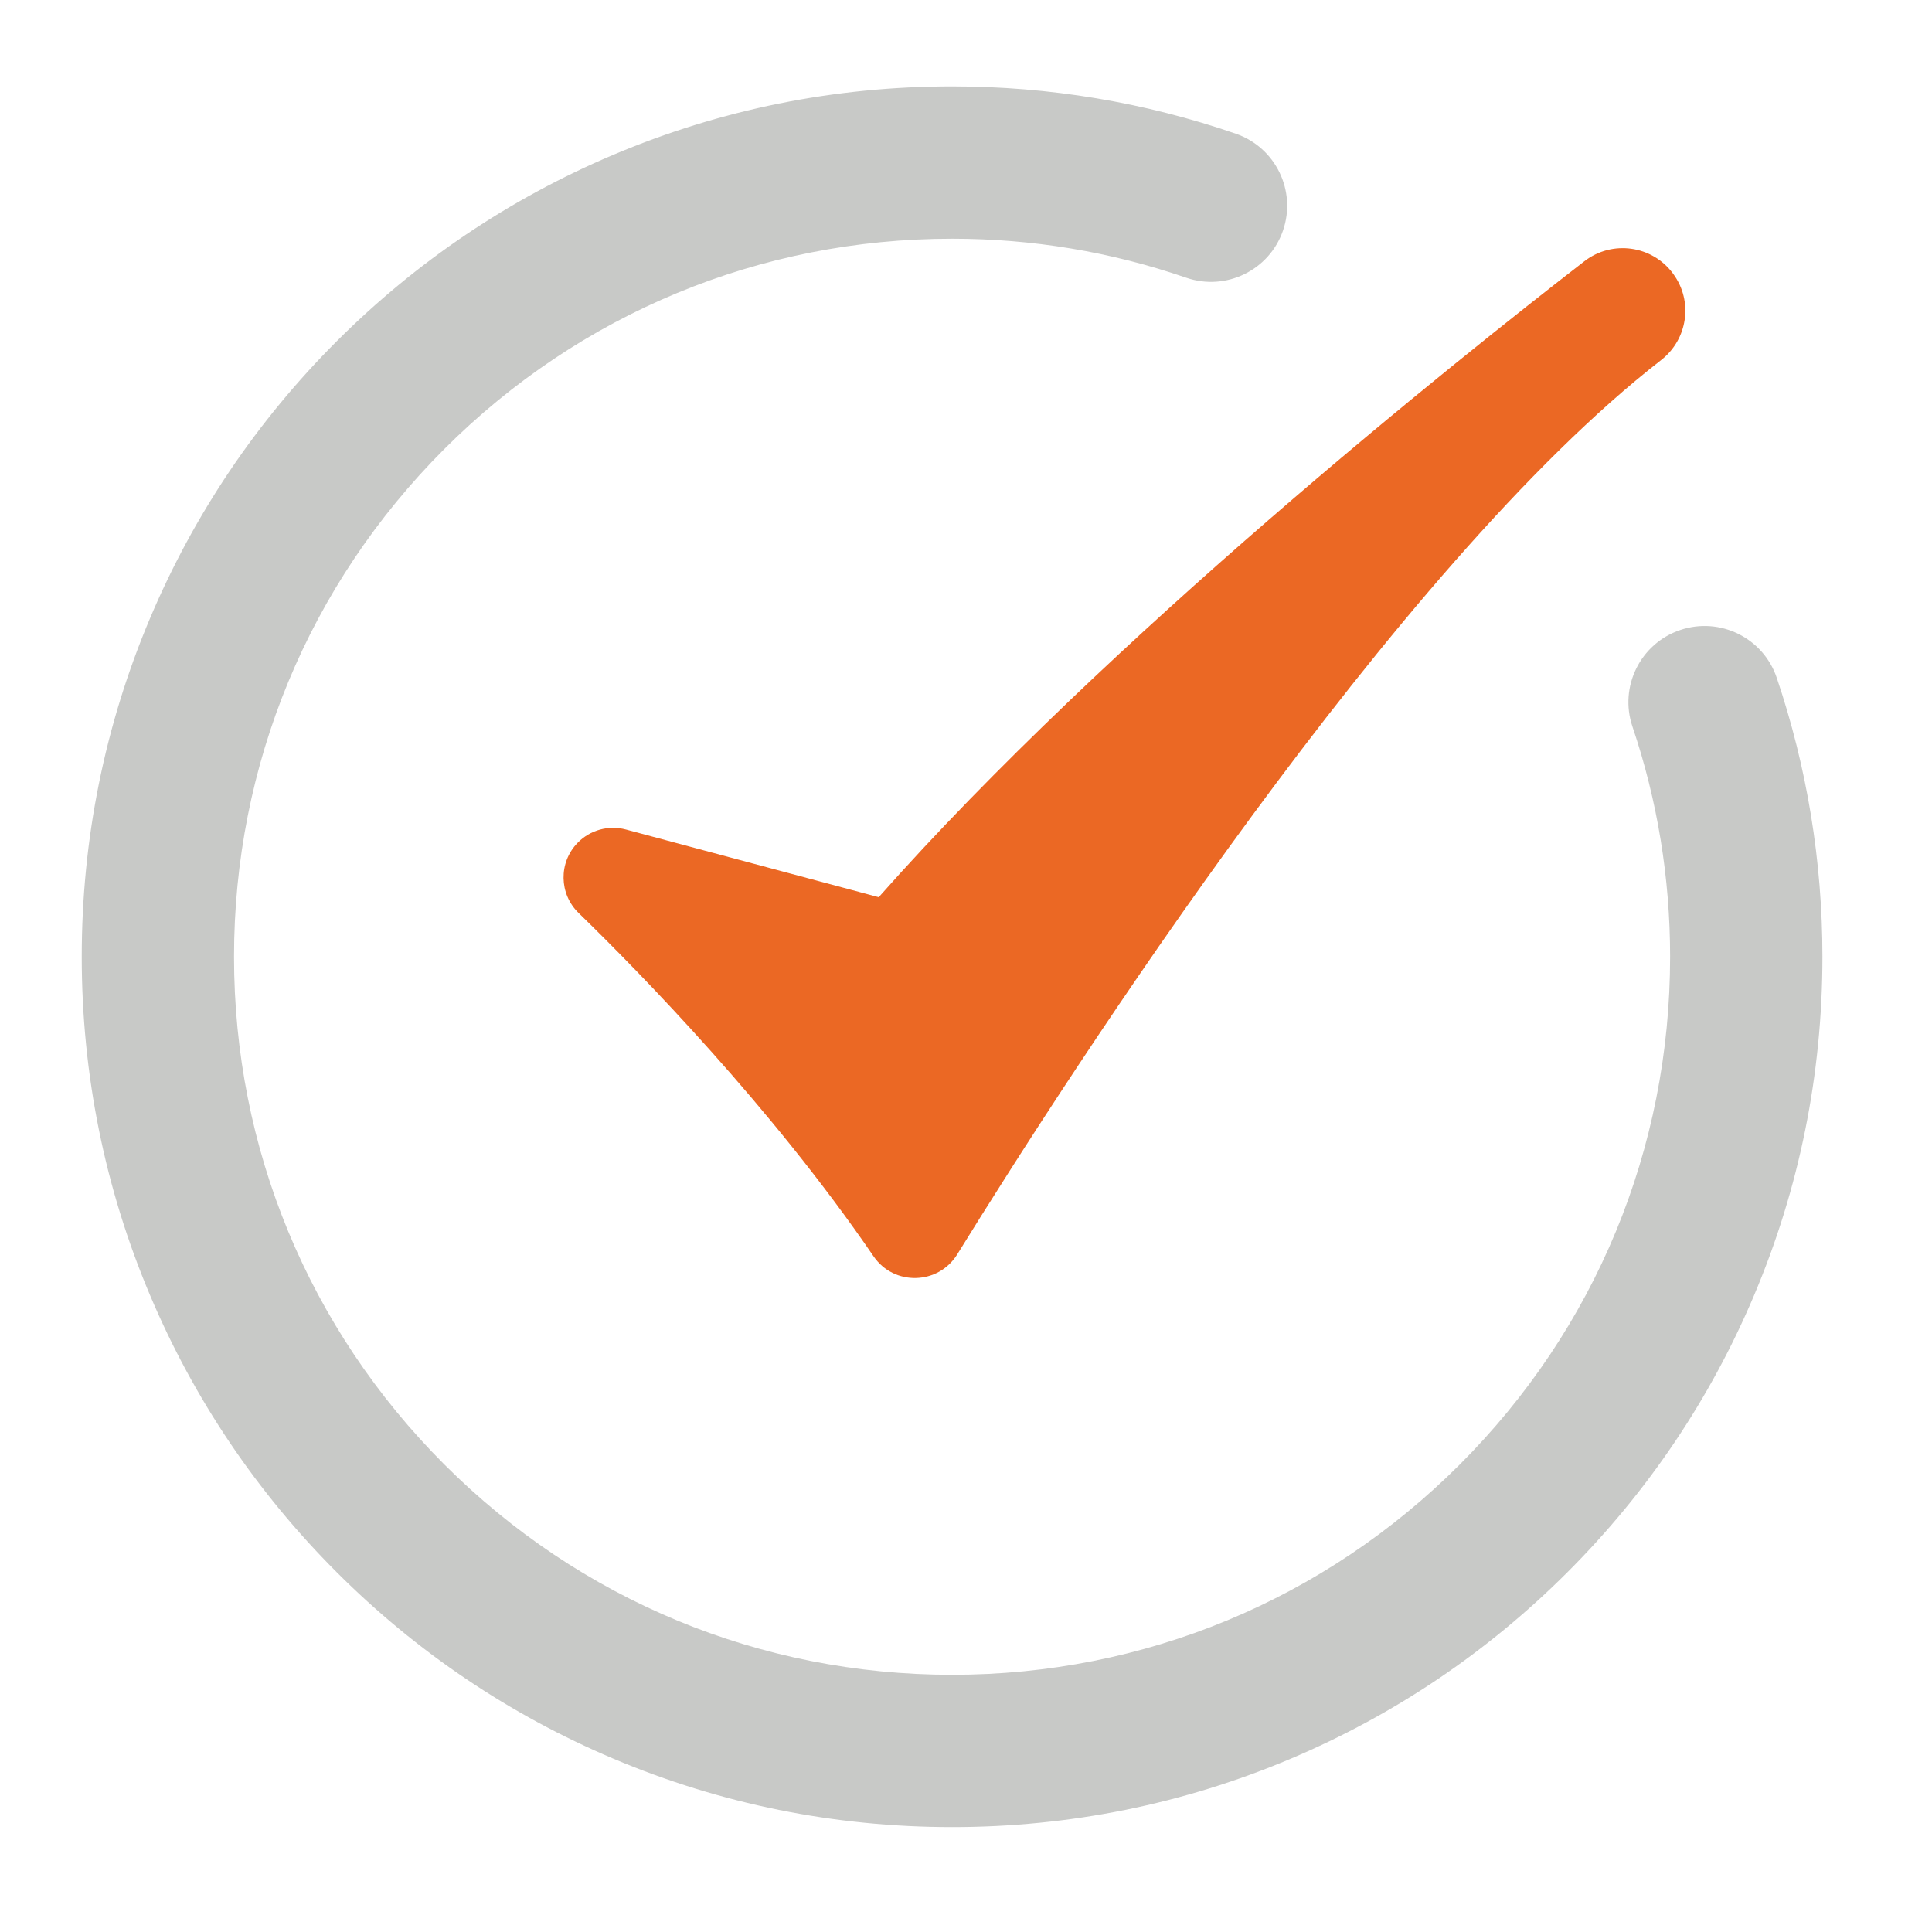 <?xml version="1.0" encoding="UTF-8"?> <svg xmlns="http://www.w3.org/2000/svg" xmlns:xlink="http://www.w3.org/1999/xlink" version="1.1" id="Слой_1" x="0px" y="0px" width="141.732px" height="141.732px" viewBox="0 0 141.732 141.732" xml:space="preserve"> <path fill="#4FB961" d="M-58.255,65.083c0-0.002-0.001-0.002-0.001-0.002C-58.313,65.151-58.315,65.153-58.255,65.083"></path> <path fill="#C8C9C7" d="M69.845,134.035c-8.617,0-16.979-1.689-24.854-5.021c-7.603-3.217-14.432-7.819-20.294-13.68 c-5.862-5.863-10.465-12.689-13.681-20.294c-3.331-7.876-5.02-16.237-5.02-24.854s1.689-16.98,5.02-24.854 c3.216-7.604,7.819-14.432,13.681-20.294c5.862-5.861,12.691-10.464,20.294-13.681c7.875-3.33,16.237-5.02,24.854-5.02 c7.13,0,14.134,1.167,20.815,3.472c2.917,1.005,4.466,4.185,3.462,7.102c-1.005,2.916-4.185,4.466-7.103,3.462 c-5.509-1.899-11.287-2.862-17.175-2.862c-14.07,0-27.298,5.479-37.247,15.428c-9.949,9.95-15.429,23.178-15.429,37.248 c0,14.069,5.48,27.298,15.429,37.246c9.948,9.948,23.176,15.43,37.247,15.43c14.071,0,27.3-5.481,37.248-15.43 c9.949-9.948,15.428-23.177,15.428-37.246c0-5.784-0.931-11.465-2.764-16.886c-0.988-2.923,0.581-6.095,3.503-7.082 c2.924-0.989,6.094,0.578,7.083,3.501c2.224,6.577,3.351,13.464,3.351,20.467c0,8.617-1.688,16.979-5.02,24.854 c-3.215,7.604-7.817,14.431-13.681,20.294c-5.862,5.86-12.689,10.463-20.293,13.68C86.825,132.346,78.462,134.035,69.845,134.035"></path> <path fill="#EB6824" d="M42.445,66.974c4.57,4.445,14.186,14.283,21.638,25.188c1.496,2.189,4.751,2.107,6.144-0.147 c8.308-13.447,32.116-50.432,51.631-65.598c1.959-1.522,2.365-4.319,0.894-6.319l-0.014-0.022c-1.527-2.078-4.466-2.49-6.507-0.911 c-9.484,7.34-34.933,27.634-51.768,46.654l-18.544-4.965c-1.273-0.34-2.632,0.034-3.548,0.979 C40.971,63.272,41.005,65.574,42.445,66.974"></path> </svg> 